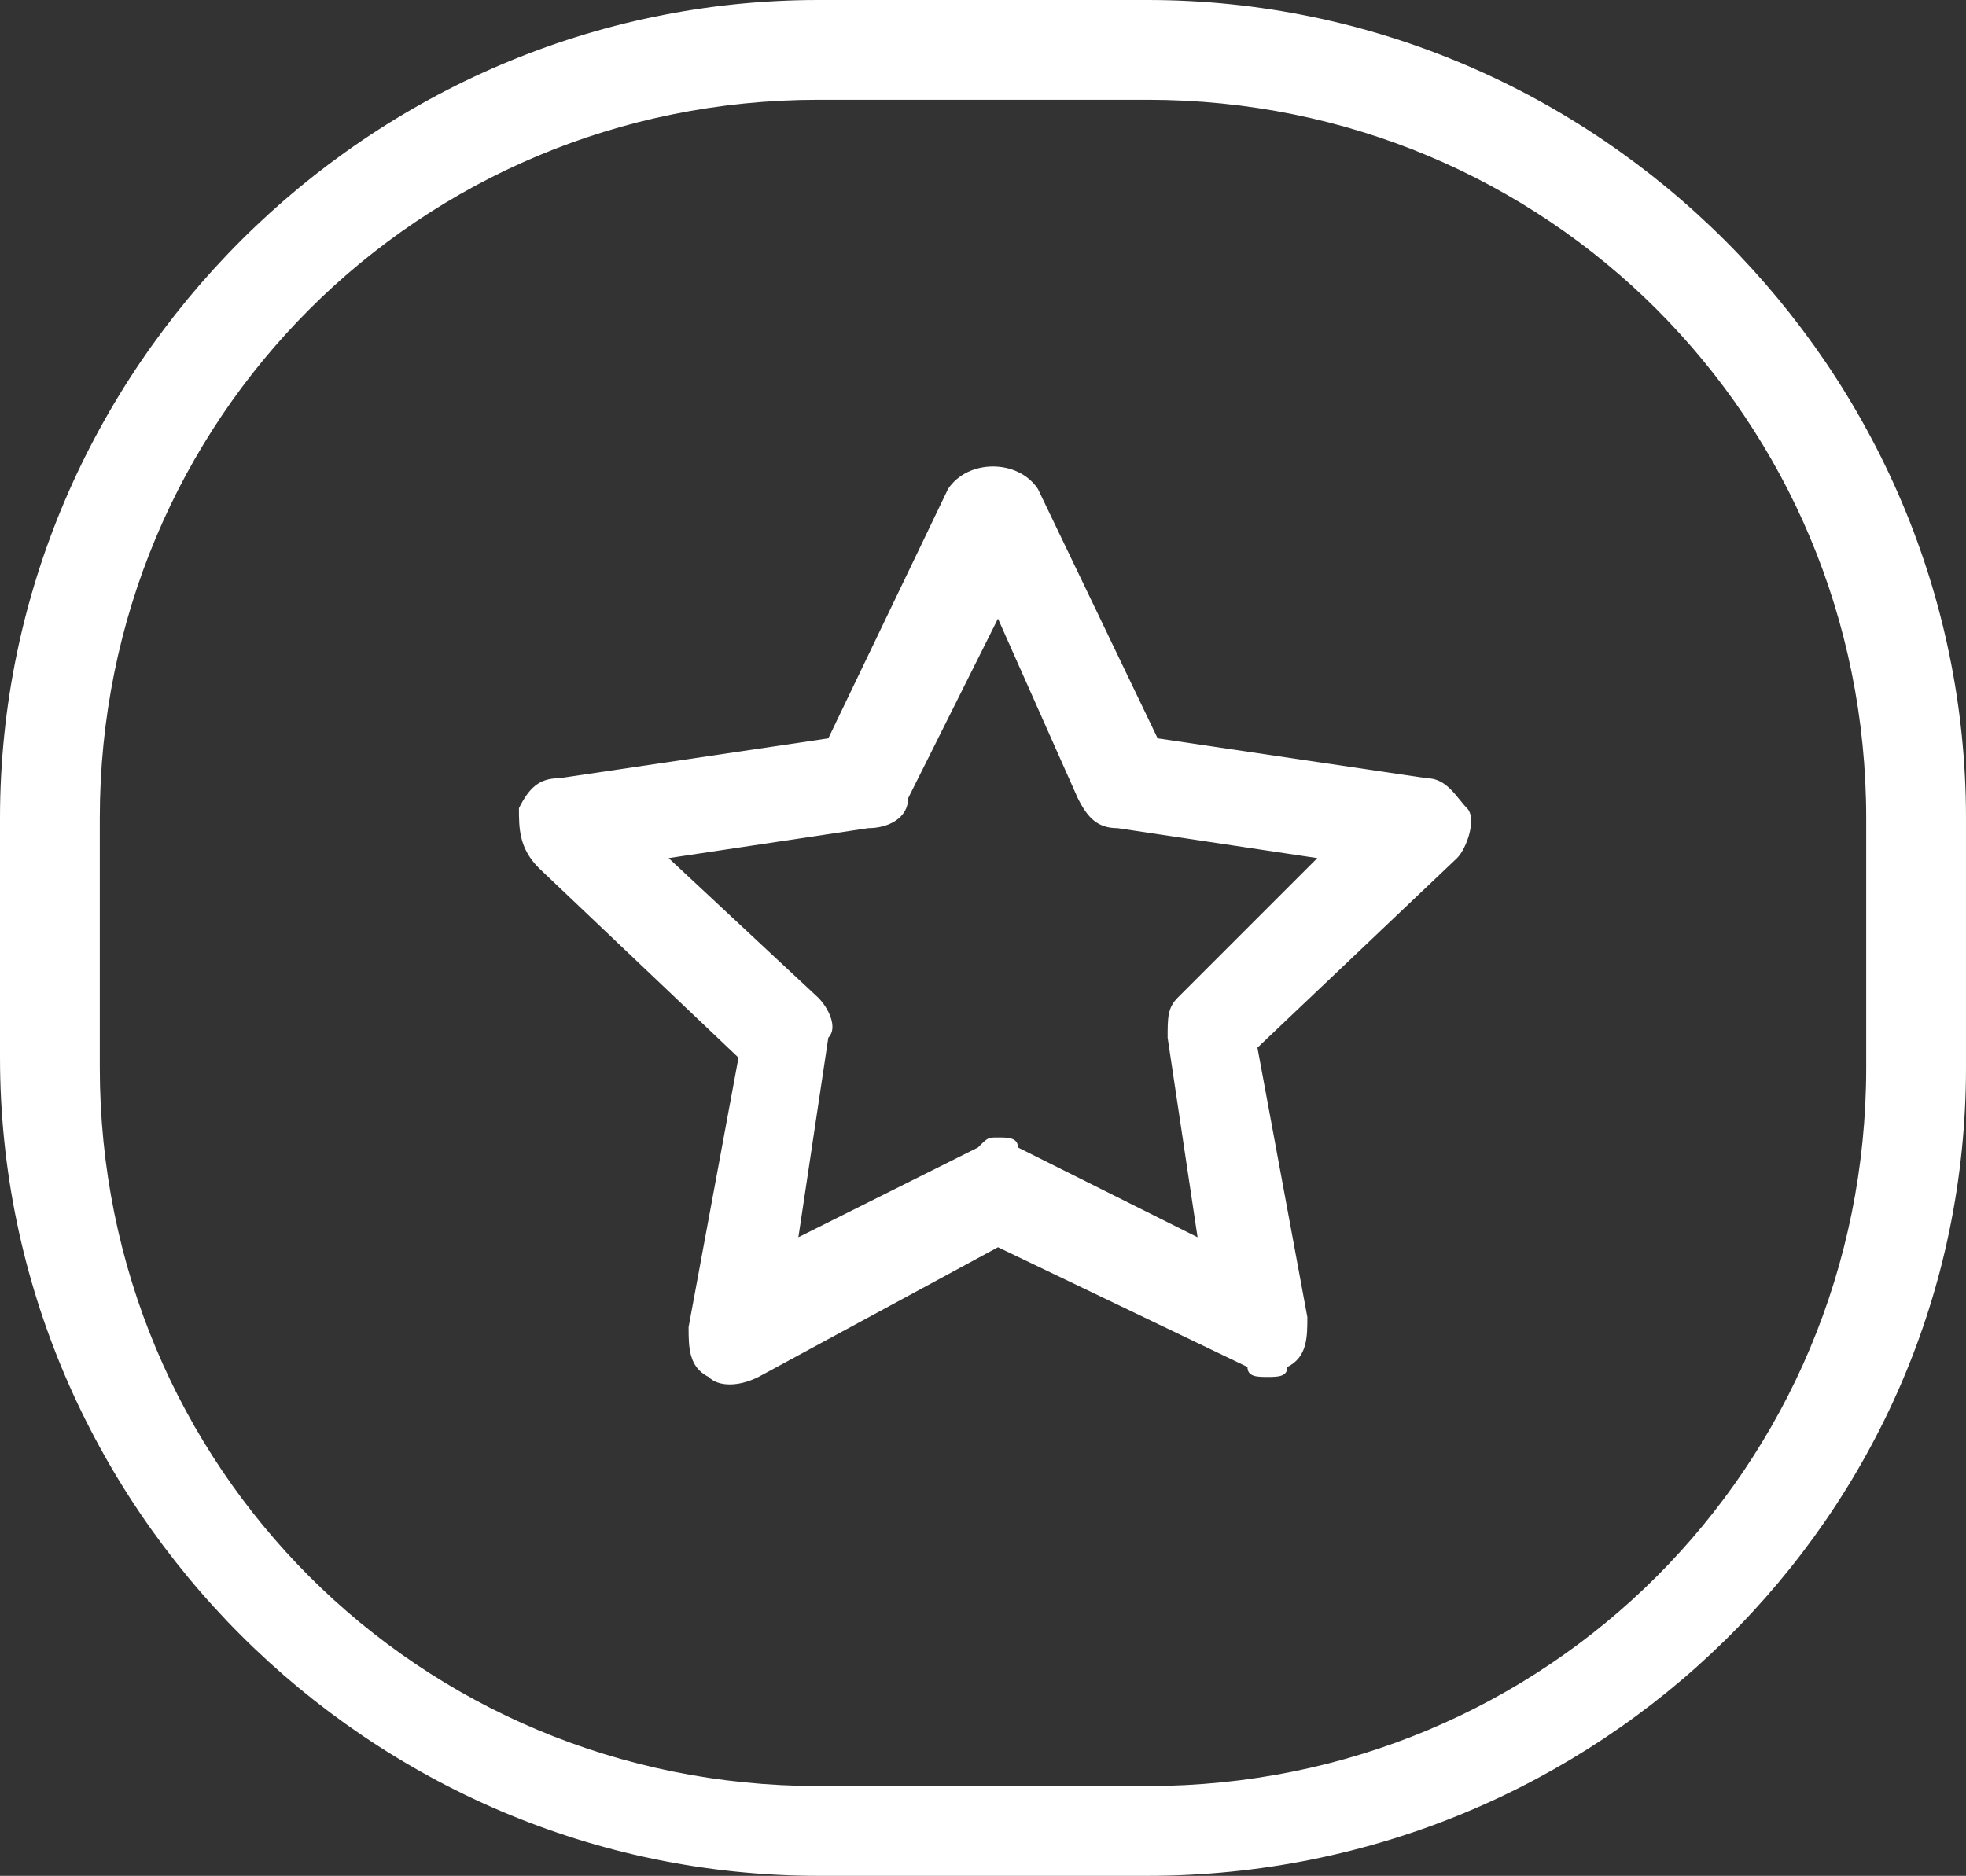 <?xml version="1.0" encoding="utf-8"?>
<!-- Generator: Adobe Illustrator 26.3.1, SVG Export Plug-In . SVG Version: 6.00 Build 0)  -->
<svg version="1.1" id="Layer_1" xmlns="http://www.w3.org/2000/svg" xmlns:xlink="http://www.w3.org/1999/xlink" x="0px" y="0px"
	 viewBox="0 0 19.7 18.8" style="enable-background:new 0 0 19.7 18.8;" xml:space="preserve">
<rect x="0" y="0" width="19.7" height="18.8" fill="#333333" stroke="none"/>
<style type="text/css">
	.st0{fill:#FFFFFF;}
</style>
<g>
	<g>
		<path class="st0" d="M11.5,18.8H8.2c-4.5,0-8.2-3.7-8.2-8.2V8.2C0,3.7,3.7,0,8.2,0h3.3c4.5,0,8.2,3.7,8.2,8.2v2.5
			C19.7,15.2,16,18.8,11.5,18.8z M8.2,1C4.2,1,1,4.2,1,8.2v2.5c0,4,3.2,7.2,7.2,7.2h3.3c4,0,7.2-3.2,7.2-7.2V8.2
			c0-4-3.2-7.2-7.2-7.2C11.5,1,8.2,1,8.2,1z"/>
	</g>
	<g>
		<path class="st0" d="M12.7,13.8c-0.1,0-0.2,0-0.2-0.1L10,12.5l-2.4,1.3c-0.2,0.1-0.4,0.1-0.5,0c-0.2-0.1-0.2-0.3-0.2-0.5l0.5-2.7
			l-2-1.9C5.2,8.5,5.2,8.3,5.2,8.1c0.1-0.2,0.2-0.3,0.4-0.3l2.7-0.4l1.2-2.5c0.2-0.3,0.7-0.3,0.9,0l1.2,2.5l2.7,0.4
			c0.2,0,0.3,0.2,0.4,0.3s0,0.4-0.1,0.5l-2,1.9l0.5,2.7c0,0.2,0,0.4-0.2,0.5C12.9,13.8,12.8,13.8,12.7,13.8z M10,11.4
			c0.1,0,0.2,0,0.2,0.1l1.8,0.9l-0.3-2c0-0.2,0-0.3,0.1-0.4l1.4-1.4l-2-0.3c-0.2,0-0.3-0.1-0.4-0.3L10,6.2L9.1,8
			C9.1,8.2,8.9,8.3,8.7,8.3l-2,0.3L8.2,10c0.1,0.1,0.2,0.3,0.1,0.4l-0.3,2l1.8-0.9C9.9,11.4,9.9,11.4,10,11.4z"/>
	</g>
</g>
</svg>
